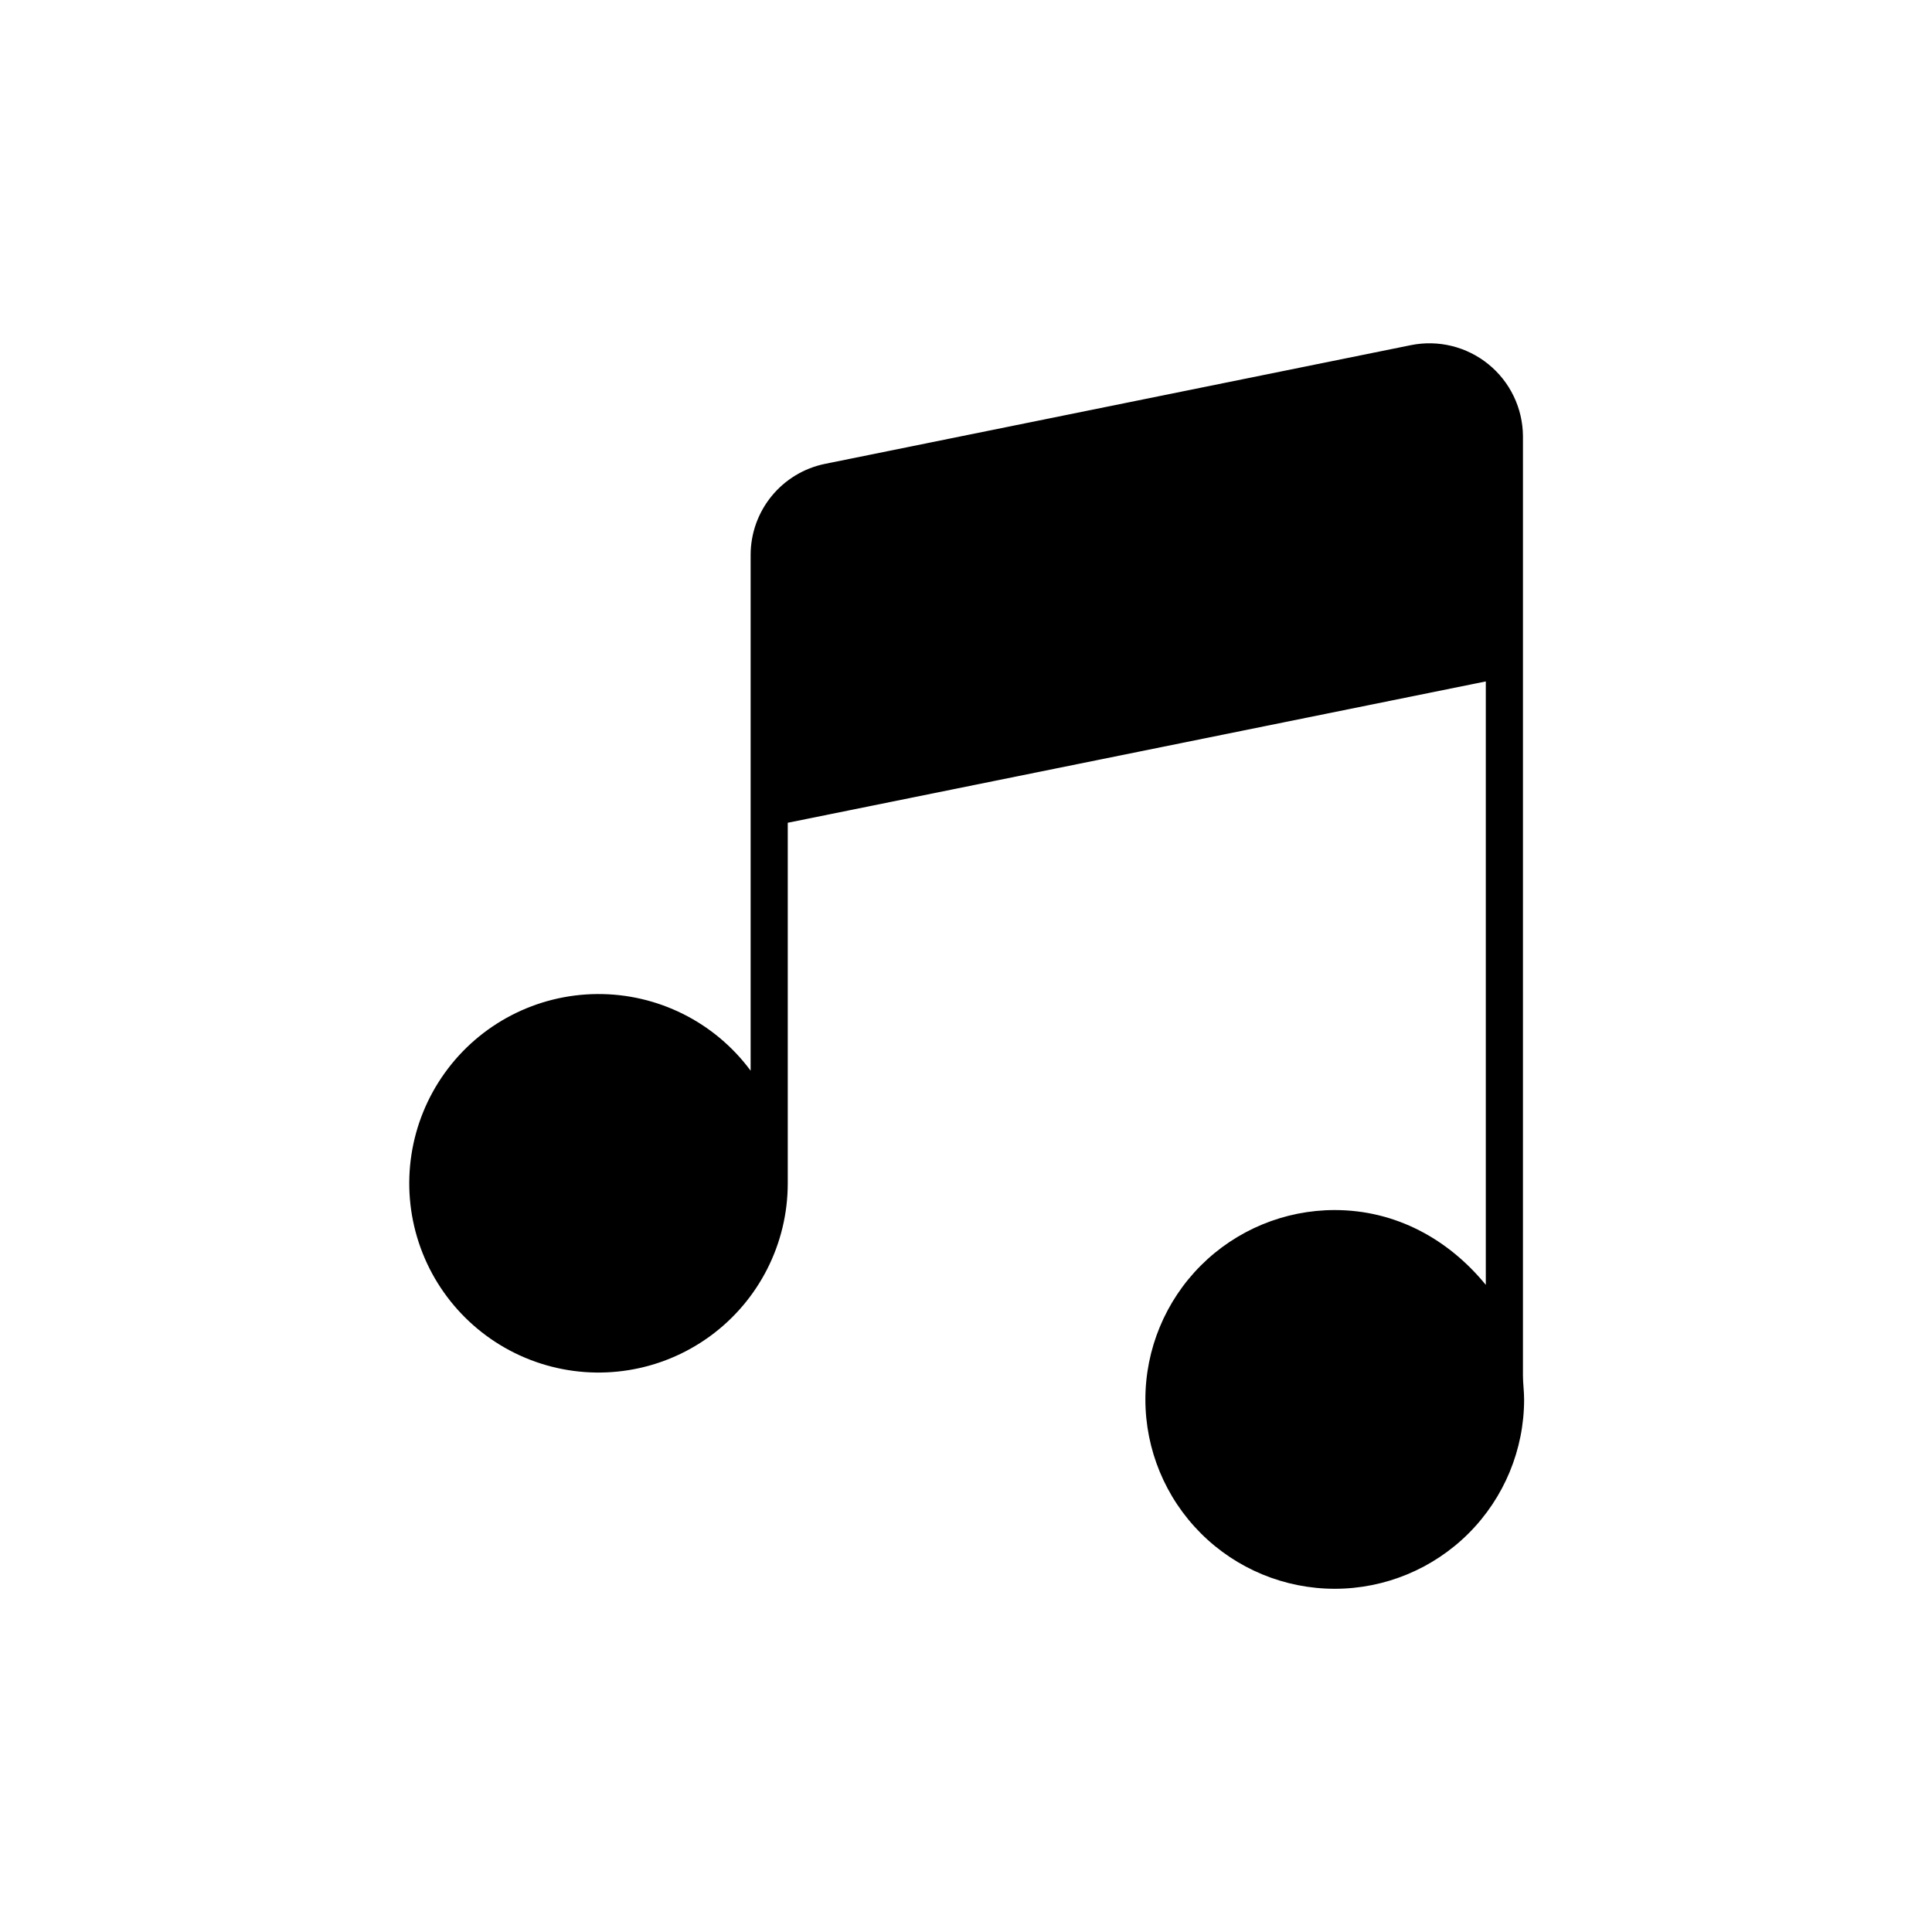 <?xml version="1.0" encoding="UTF-8"?>
<!-- Uploaded to: ICON Repo, www.iconrepo.com, Generator: ICON Repo Mixer Tools -->
<svg fill="#000000" width="800px" height="800px" version="1.1" viewBox="144 144 512 512" xmlns="http://www.w3.org/2000/svg">
 <path d="m547.6 259.57c-0.055-7.394-3.41-14.379-9.152-19.043-5.738-4.664-13.258-6.519-20.512-5.066l-155.35 31.477c-5.551 1.145-10.535 4.164-14.117 8.559-3.582 4.391-5.539 9.883-5.543 15.551v136.7c-9.535-12.887-24.656-20.438-40.688-20.316s-31.039 7.894-40.379 20.922c-9.344 13.023-11.898 29.73-6.875 44.953 5.027 15.223 17.027 27.125 32.289 32.031 15.262 4.902 31.949 2.211 44.898-7.234 12.949-9.449 20.605-24.52 20.594-40.547v-95.516l184.99-37.457v159.92c-9.84-12.039-23.777-19.828-40.051-19.828h0.004c-13.309 0.004-26.07 5.293-35.48 14.707-9.406 9.414-14.691 22.18-14.688 35.488 0 13.309 5.289 26.07 14.703 35.48 9.41 9.41 22.176 14.695 35.484 14.691 13.309 0 26.074-5.289 35.484-14.699 9.41-9.41 14.695-22.176 14.695-35.484 0-2.152-0.309-4.269-0.309-6.352z"/>
</svg>